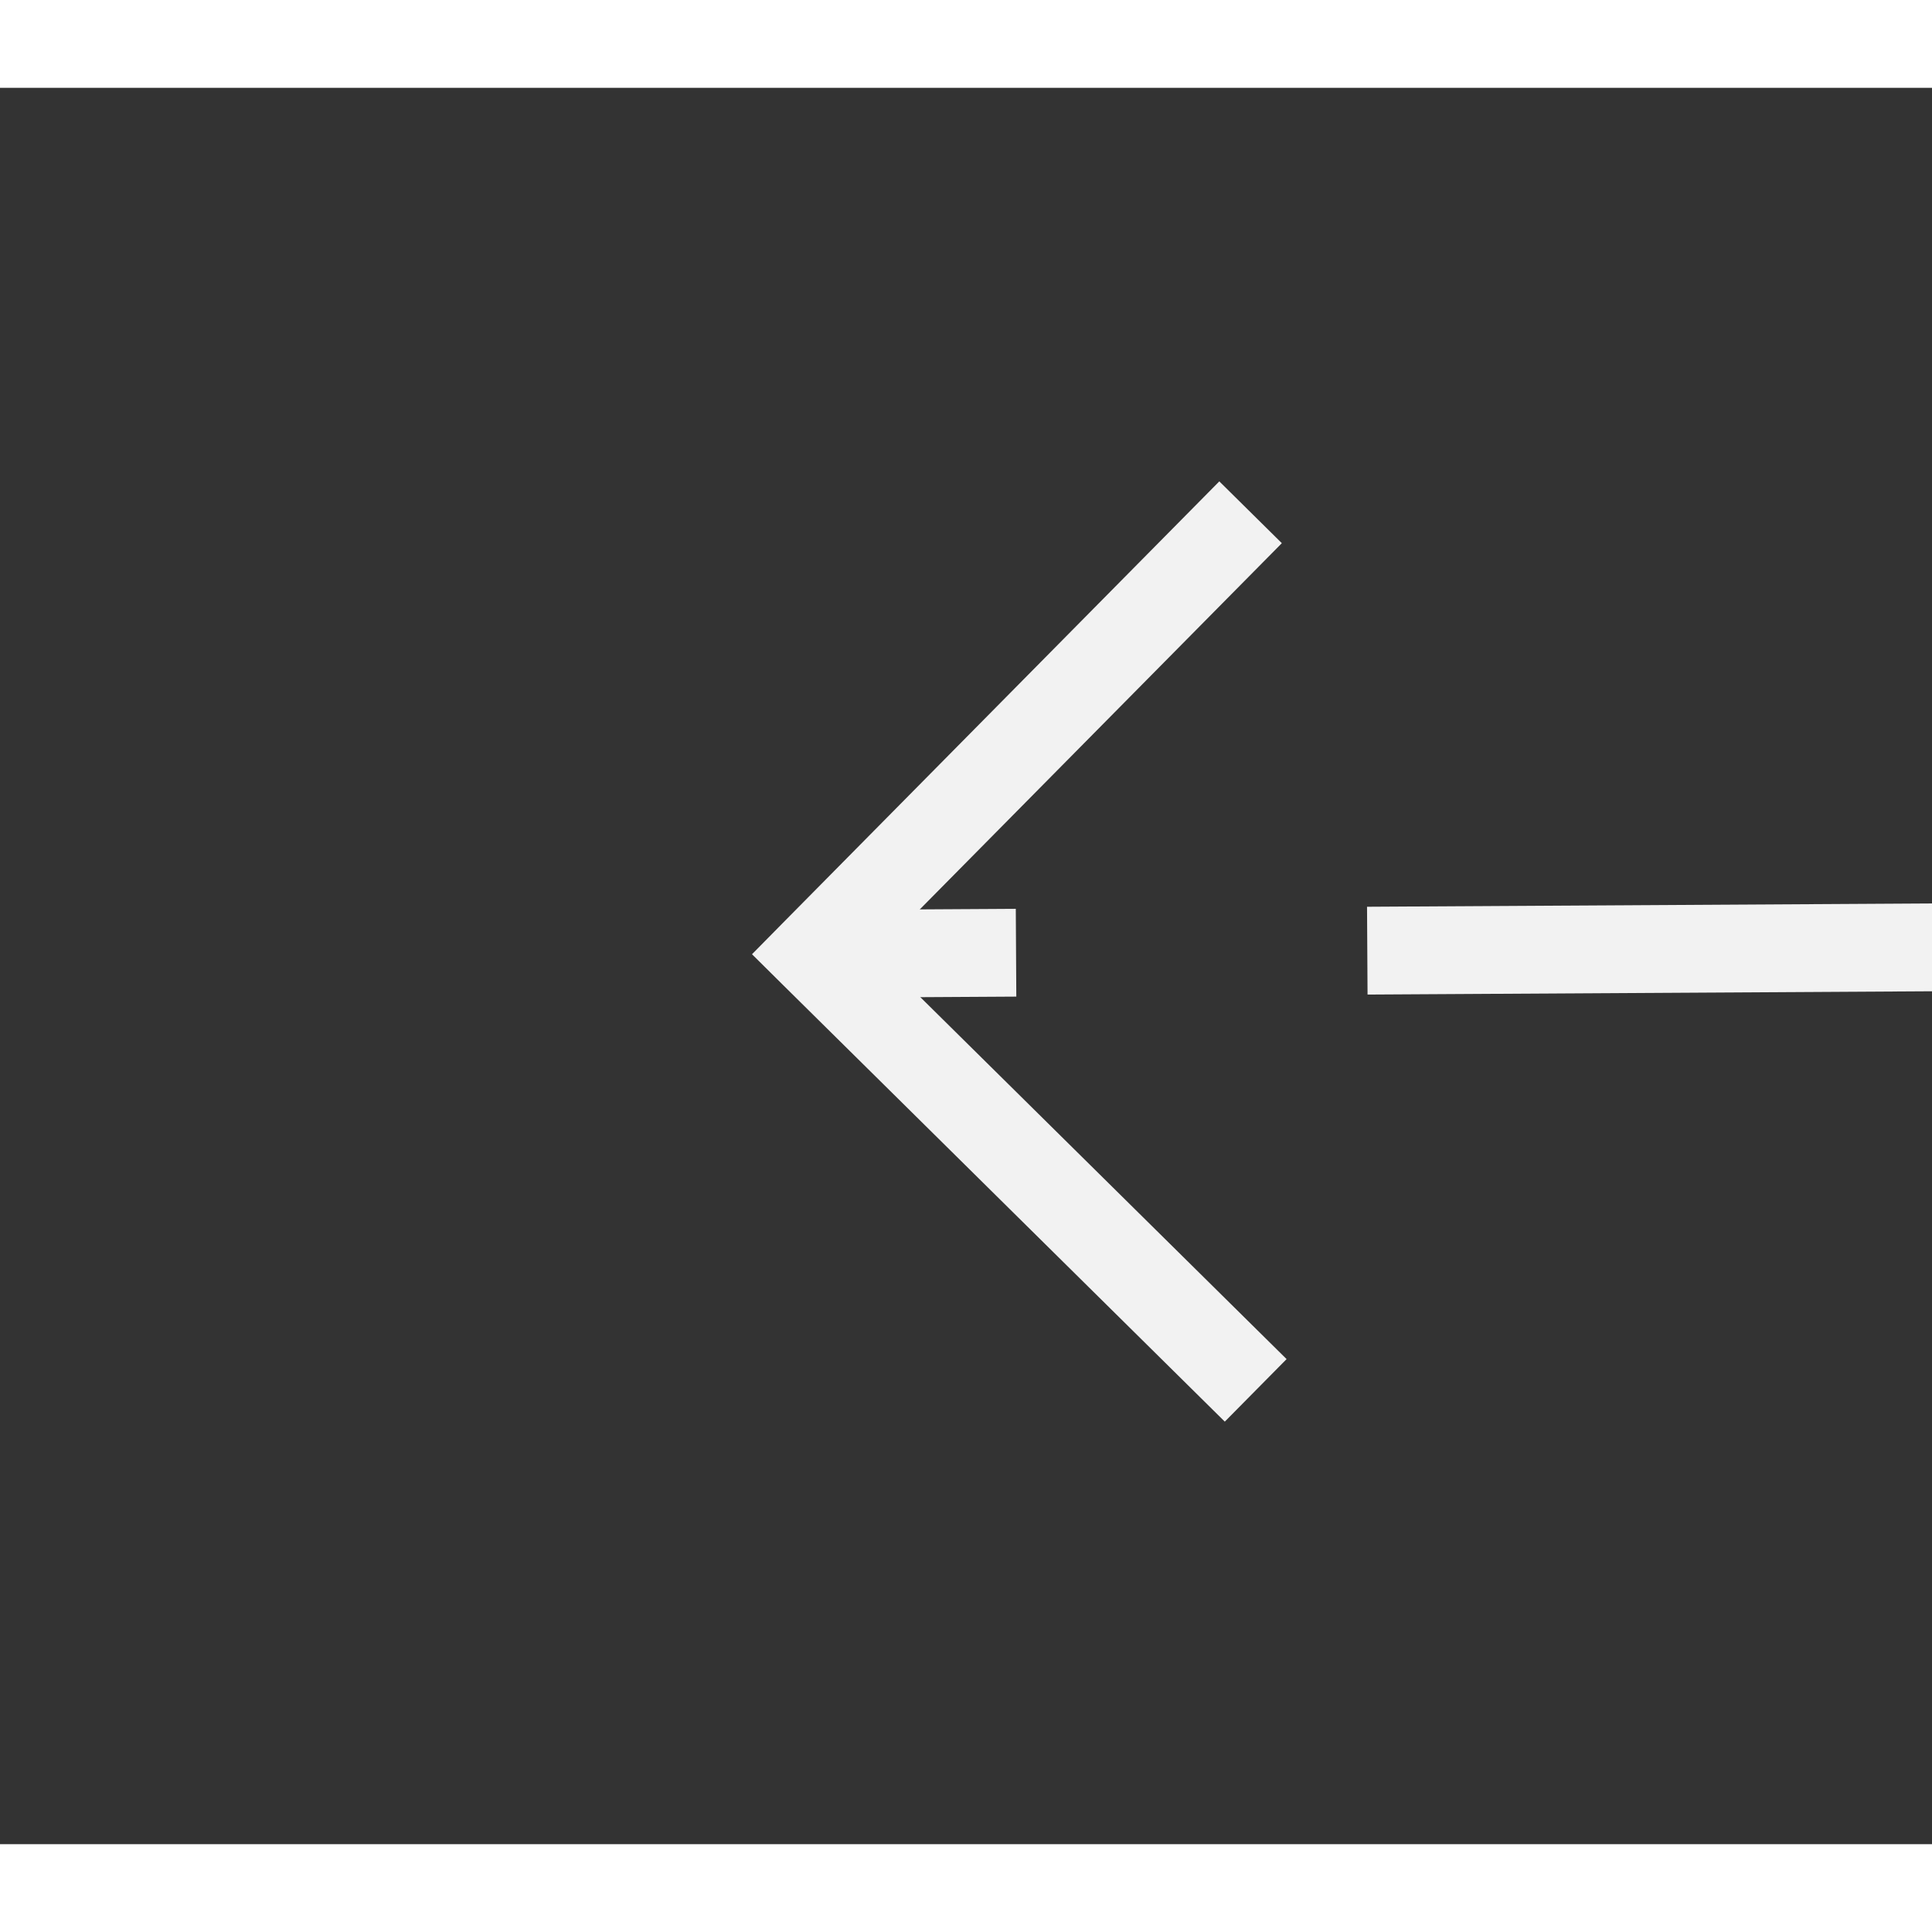 ﻿<?xml version="1.0" encoding="utf-8"?>
<svg version="1.1" xmlns:xlink="http://www.w3.org/1999/xlink" width="22px" height="22px" preserveAspectRatio="xMinYMid meet" viewBox="964 9749  22 20" xmlns="http://www.w3.org/2000/svg">
  <rect x="964" y="9749" width="22" height="20" fill="#333333" stroke="none"/>
  <g transform="matrix(-0.53 -0.848 0.848 -0.53 -6784.43 15757.329 )">
    <path d="M 982.946 9776.854  L 987.593 9781.5  L 982.946 9786.146  L 983.654 9786.854  L 988.654 9781.854  L 989.007 9781.5  L 988.654 9781.146  L 983.654 9776.146  L 982.946 9776.854  Z " fill-rule="nonzero" fill="#f2f2f2" stroke="none" transform="matrix(0.525 -0.851 0.851 0.525 -7867.799 5463.434 )" />
    <path d="M 934 9781.5  L 988 9781.5  " stroke-width="1" stroke-dasharray="9,4" stroke="#f2f2f2" fill="none" transform="matrix(0.525 -0.851 0.851 0.525 -7867.799 5463.434 )" />
  </g>
</svg>